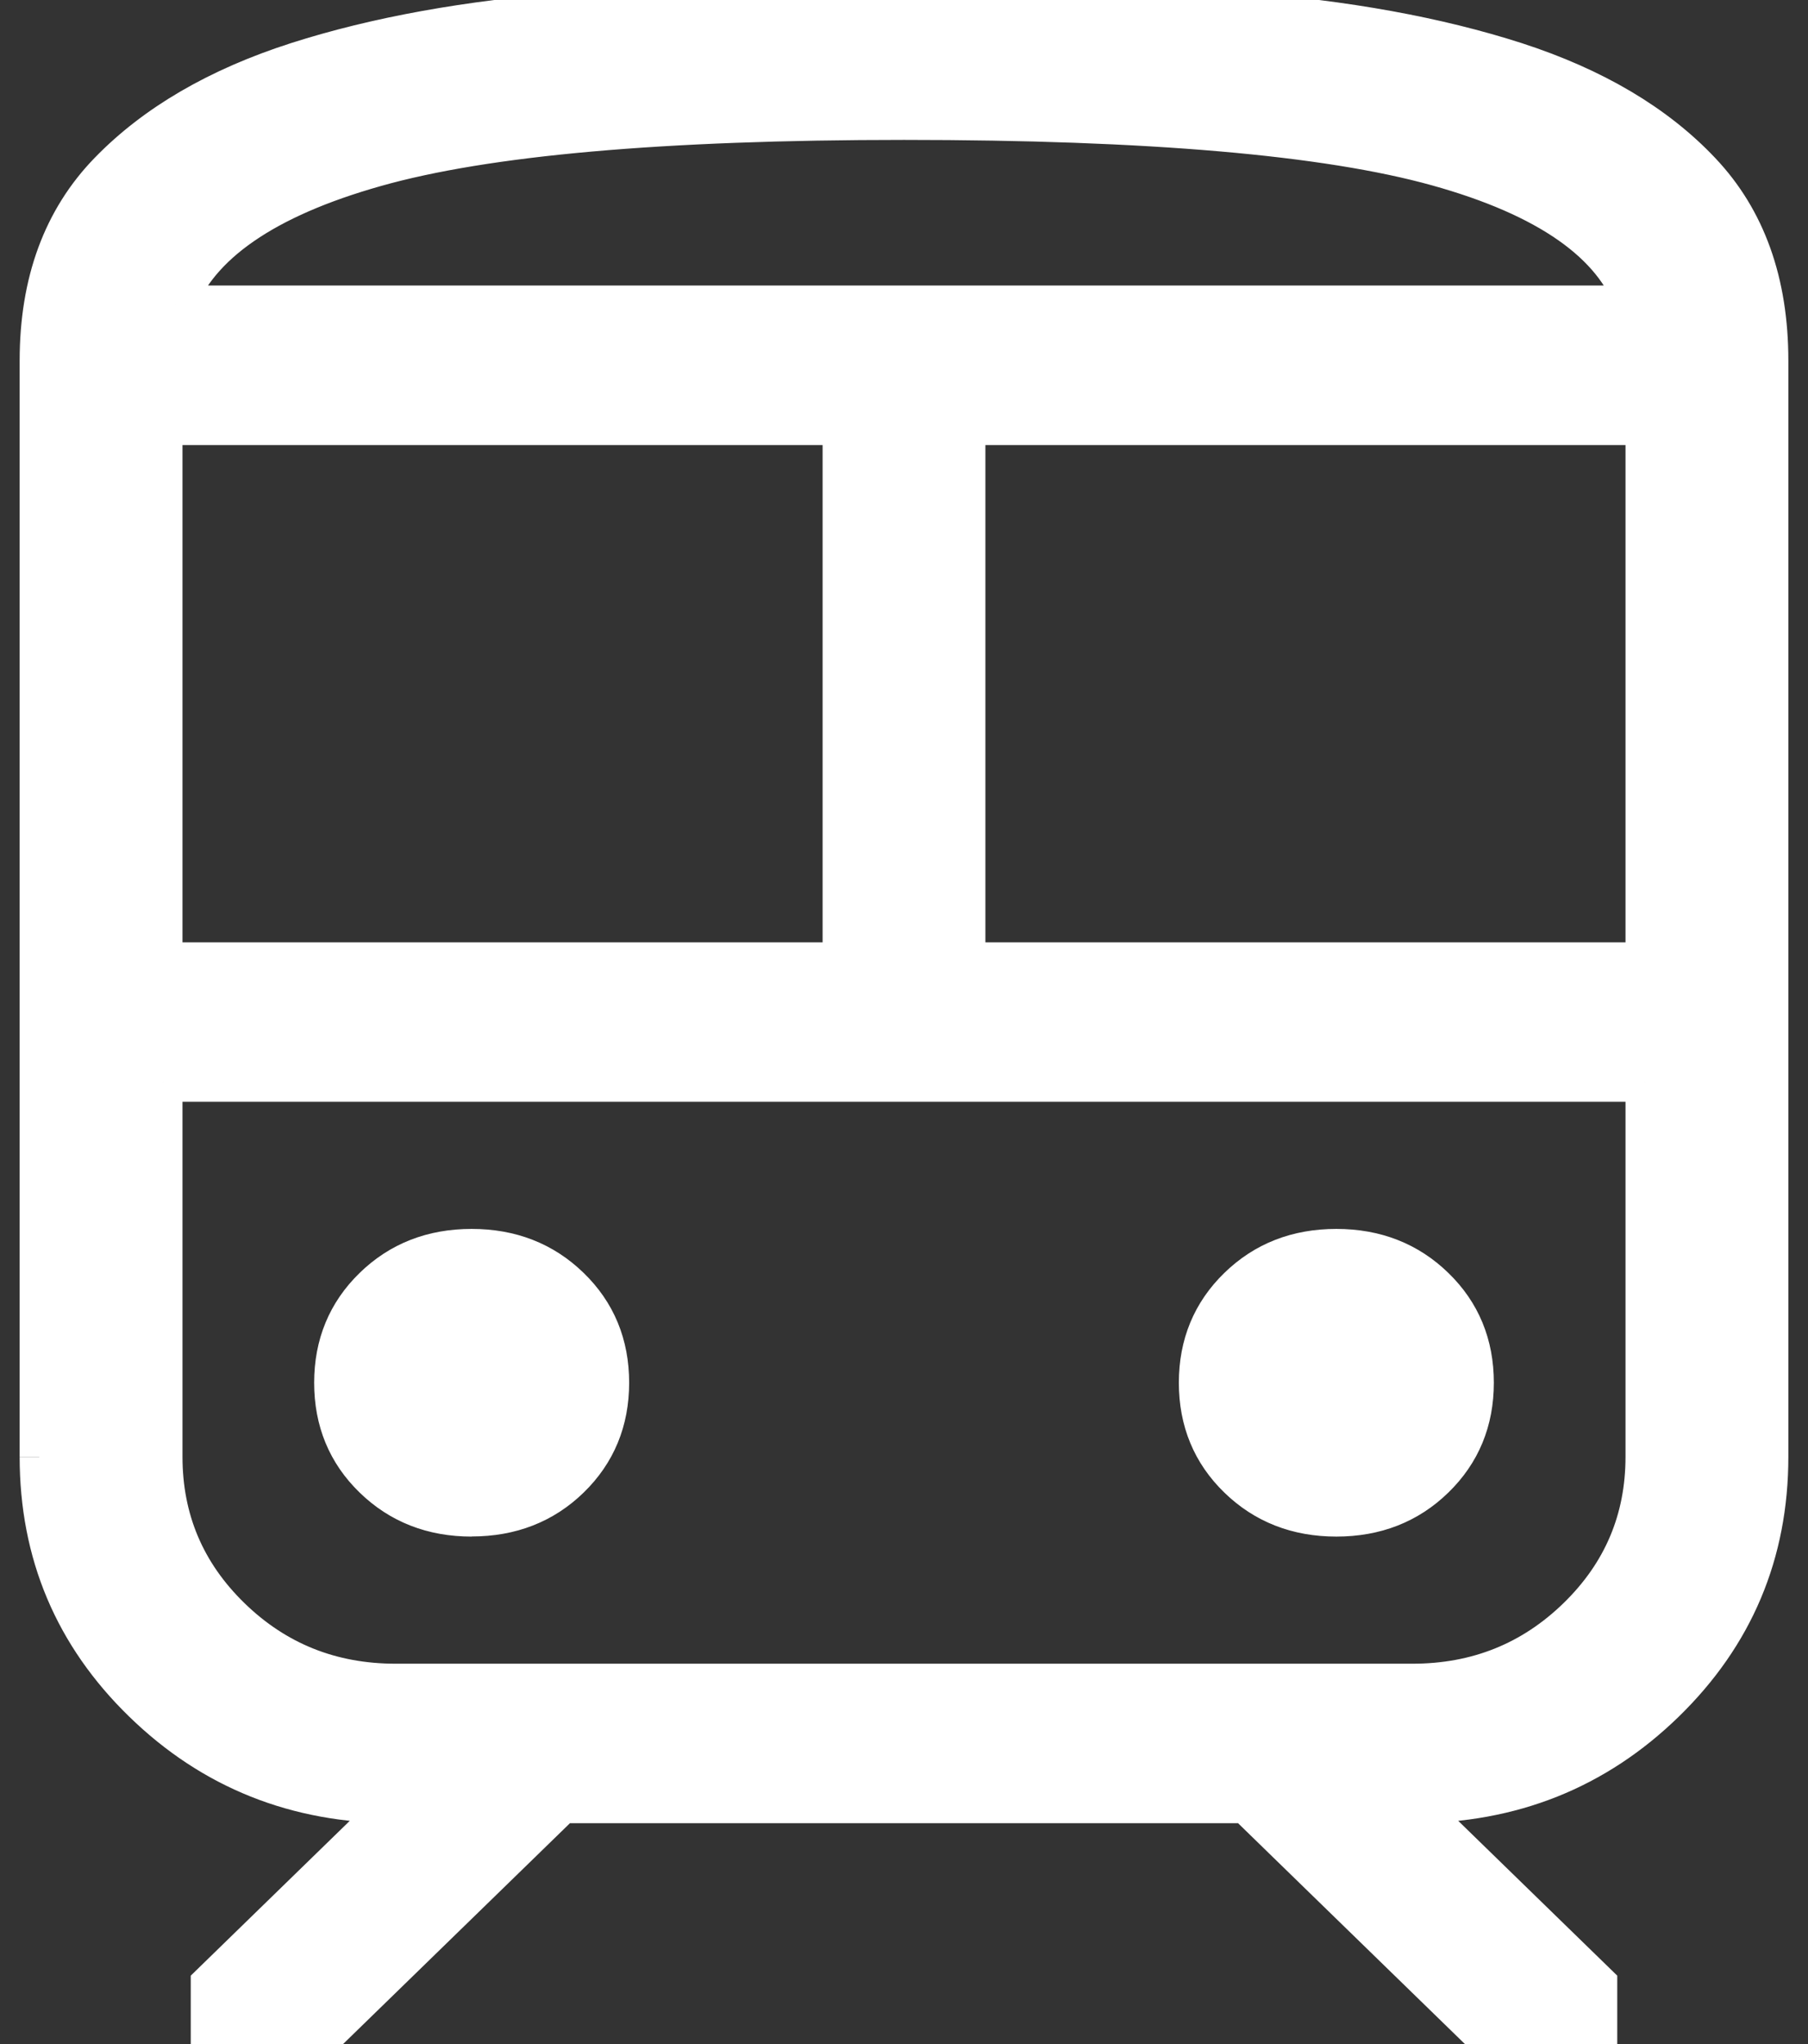 <svg width="46" height="52" viewBox="0 0 46 52" fill="none" xmlns="http://www.w3.org/2000/svg">
<rect x="0" y="0" width="46" height="52" fill="#333333" stroke="none"/>
<path d="M1 37.058V9.176C1 7.18 1.59 5.575 2.769 4.362C3.947 3.149 5.544 2.219 7.559 1.572C9.573 0.928 11.914 0.505 14.583 0.303C17.253 0.101 20.058 0 23 0C26.055 0 28.913 0.101 31.574 0.303C34.235 0.507 36.563 0.93 38.56 1.572C40.557 2.219 42.129 3.149 43.275 4.362C44.425 5.575 45 7.18 45 9.176V37.058C45 39.517 44.12 41.603 42.36 43.316C40.602 45.027 38.46 45.882 35.933 45.882L40.647 50.471V52H37.988L31.703 45.882H14.297L8.012 52H5.353V50.471L10.067 45.882C7.54 45.882 5.397 45.026 3.637 43.313C1.879 41.604 1 39.52 1 37.061M23 3.059C16.844 3.059 12.361 3.456 9.552 4.252C6.744 5.045 5.05 6.216 4.47 7.763H41.603C41.058 6.193 39.379 5.016 36.565 4.233C33.751 3.45 29.229 3.059 23 3.059ZM4.143 24.471H21.429V10.822H4.143V24.471ZM35.933 27.529H4.143H41.857H35.933ZM24.571 24.471H41.857V10.822H24.571V24.471ZM12 38.587C12.999 38.587 13.833 38.262 14.502 37.611C15.172 36.959 15.507 36.147 15.507 35.176C15.507 34.204 15.172 33.392 14.502 32.742C13.831 32.089 12.997 31.763 12 31.763C11.001 31.763 10.167 32.089 9.498 32.742C8.828 33.394 8.493 34.206 8.493 35.176C8.493 36.149 8.828 36.961 9.498 37.611C10.169 38.264 11.003 38.59 12 38.59M34 38.59C34.999 38.59 35.833 38.264 36.502 37.611C37.172 36.959 37.507 36.147 37.507 35.176C37.507 34.204 37.172 33.392 36.502 32.742C35.831 32.089 34.997 31.763 34 31.763C33.001 31.763 32.167 32.089 31.498 32.742C30.828 33.394 30.493 34.206 30.493 35.176C30.493 36.149 30.828 36.961 31.498 37.611C32.169 38.264 33.003 38.59 34 38.59ZM10.067 42.824H35.933C37.578 42.824 38.976 42.263 40.129 41.141C41.281 40.02 41.857 38.658 41.857 37.058V27.529H4.143V37.058C4.143 38.658 4.719 40.02 5.871 41.141C7.024 42.263 8.422 42.824 10.067 42.824ZM23 7.763H41.603H4.47H23Z" fill="white"/>
<path d="M1 37.058V9.176C1 7.18 1.59 5.575 2.769 4.362C3.947 3.149 5.544 2.219 7.559 1.572C9.573 0.928 11.914 0.505 14.583 0.303C17.253 0.101 20.058 0 23 0C26.055 0 28.913 0.101 31.574 0.303C34.235 0.507 36.563 0.93 38.56 1.572C40.557 2.219 42.129 3.149 43.275 4.362C44.425 5.575 45 7.18 45 9.176V37.058C45 39.517 44.12 41.603 42.36 43.316C40.602 45.027 38.46 45.882 35.933 45.882L40.647 50.471V52H37.988L31.703 45.882H14.297L8.012 52H5.353V50.471L10.067 45.882C7.54 45.882 5.397 45.026 3.637 43.313C1.879 41.604 1 39.52 1 37.061M4.47 7.763C5.05 6.216 6.744 5.045 9.552 4.252C12.361 3.456 16.844 3.059 23 3.059C29.229 3.059 33.751 3.45 36.565 4.233C39.379 5.016 41.058 6.193 41.603 7.763M4.47 7.763H41.603M4.47 7.763H23H41.603M4.143 27.529H35.933H41.857M4.143 27.529H41.857M4.143 27.529V37.058C4.143 38.658 4.719 40.02 5.871 41.141C7.024 42.263 8.422 42.824 10.067 42.824H35.933C37.578 42.824 38.976 42.263 40.129 41.141C41.281 40.02 41.857 38.658 41.857 37.058V27.529M12 38.587C12.999 38.587 13.833 38.262 14.502 37.611C15.172 36.959 15.507 36.147 15.507 35.176C15.507 34.204 15.172 33.392 14.502 32.742C13.831 32.089 12.997 31.763 12 31.763C11.001 31.763 10.167 32.089 9.498 32.742C8.828 33.394 8.493 34.206 8.493 35.176C8.493 36.149 8.828 36.961 9.498 37.611C10.169 38.264 11.003 38.59 12 38.59M4.143 24.471H21.429V10.822H4.143V24.471ZM24.571 24.471H41.857V10.822H24.571V24.471ZM34 38.59C34.999 38.59 35.833 38.264 36.502 37.611C37.172 36.959 37.507 36.147 37.507 35.176C37.507 34.204 37.172 33.392 36.502 32.742C35.831 32.089 34.997 31.763 34 31.763C33.001 31.763 32.167 32.089 31.498 32.742C30.828 33.394 30.493 34.206 30.493 35.176C30.493 36.149 30.828 36.961 31.498 37.611C32.169 38.264 33.003 38.59 34 38.59Z" stroke="white"/>
</svg>

